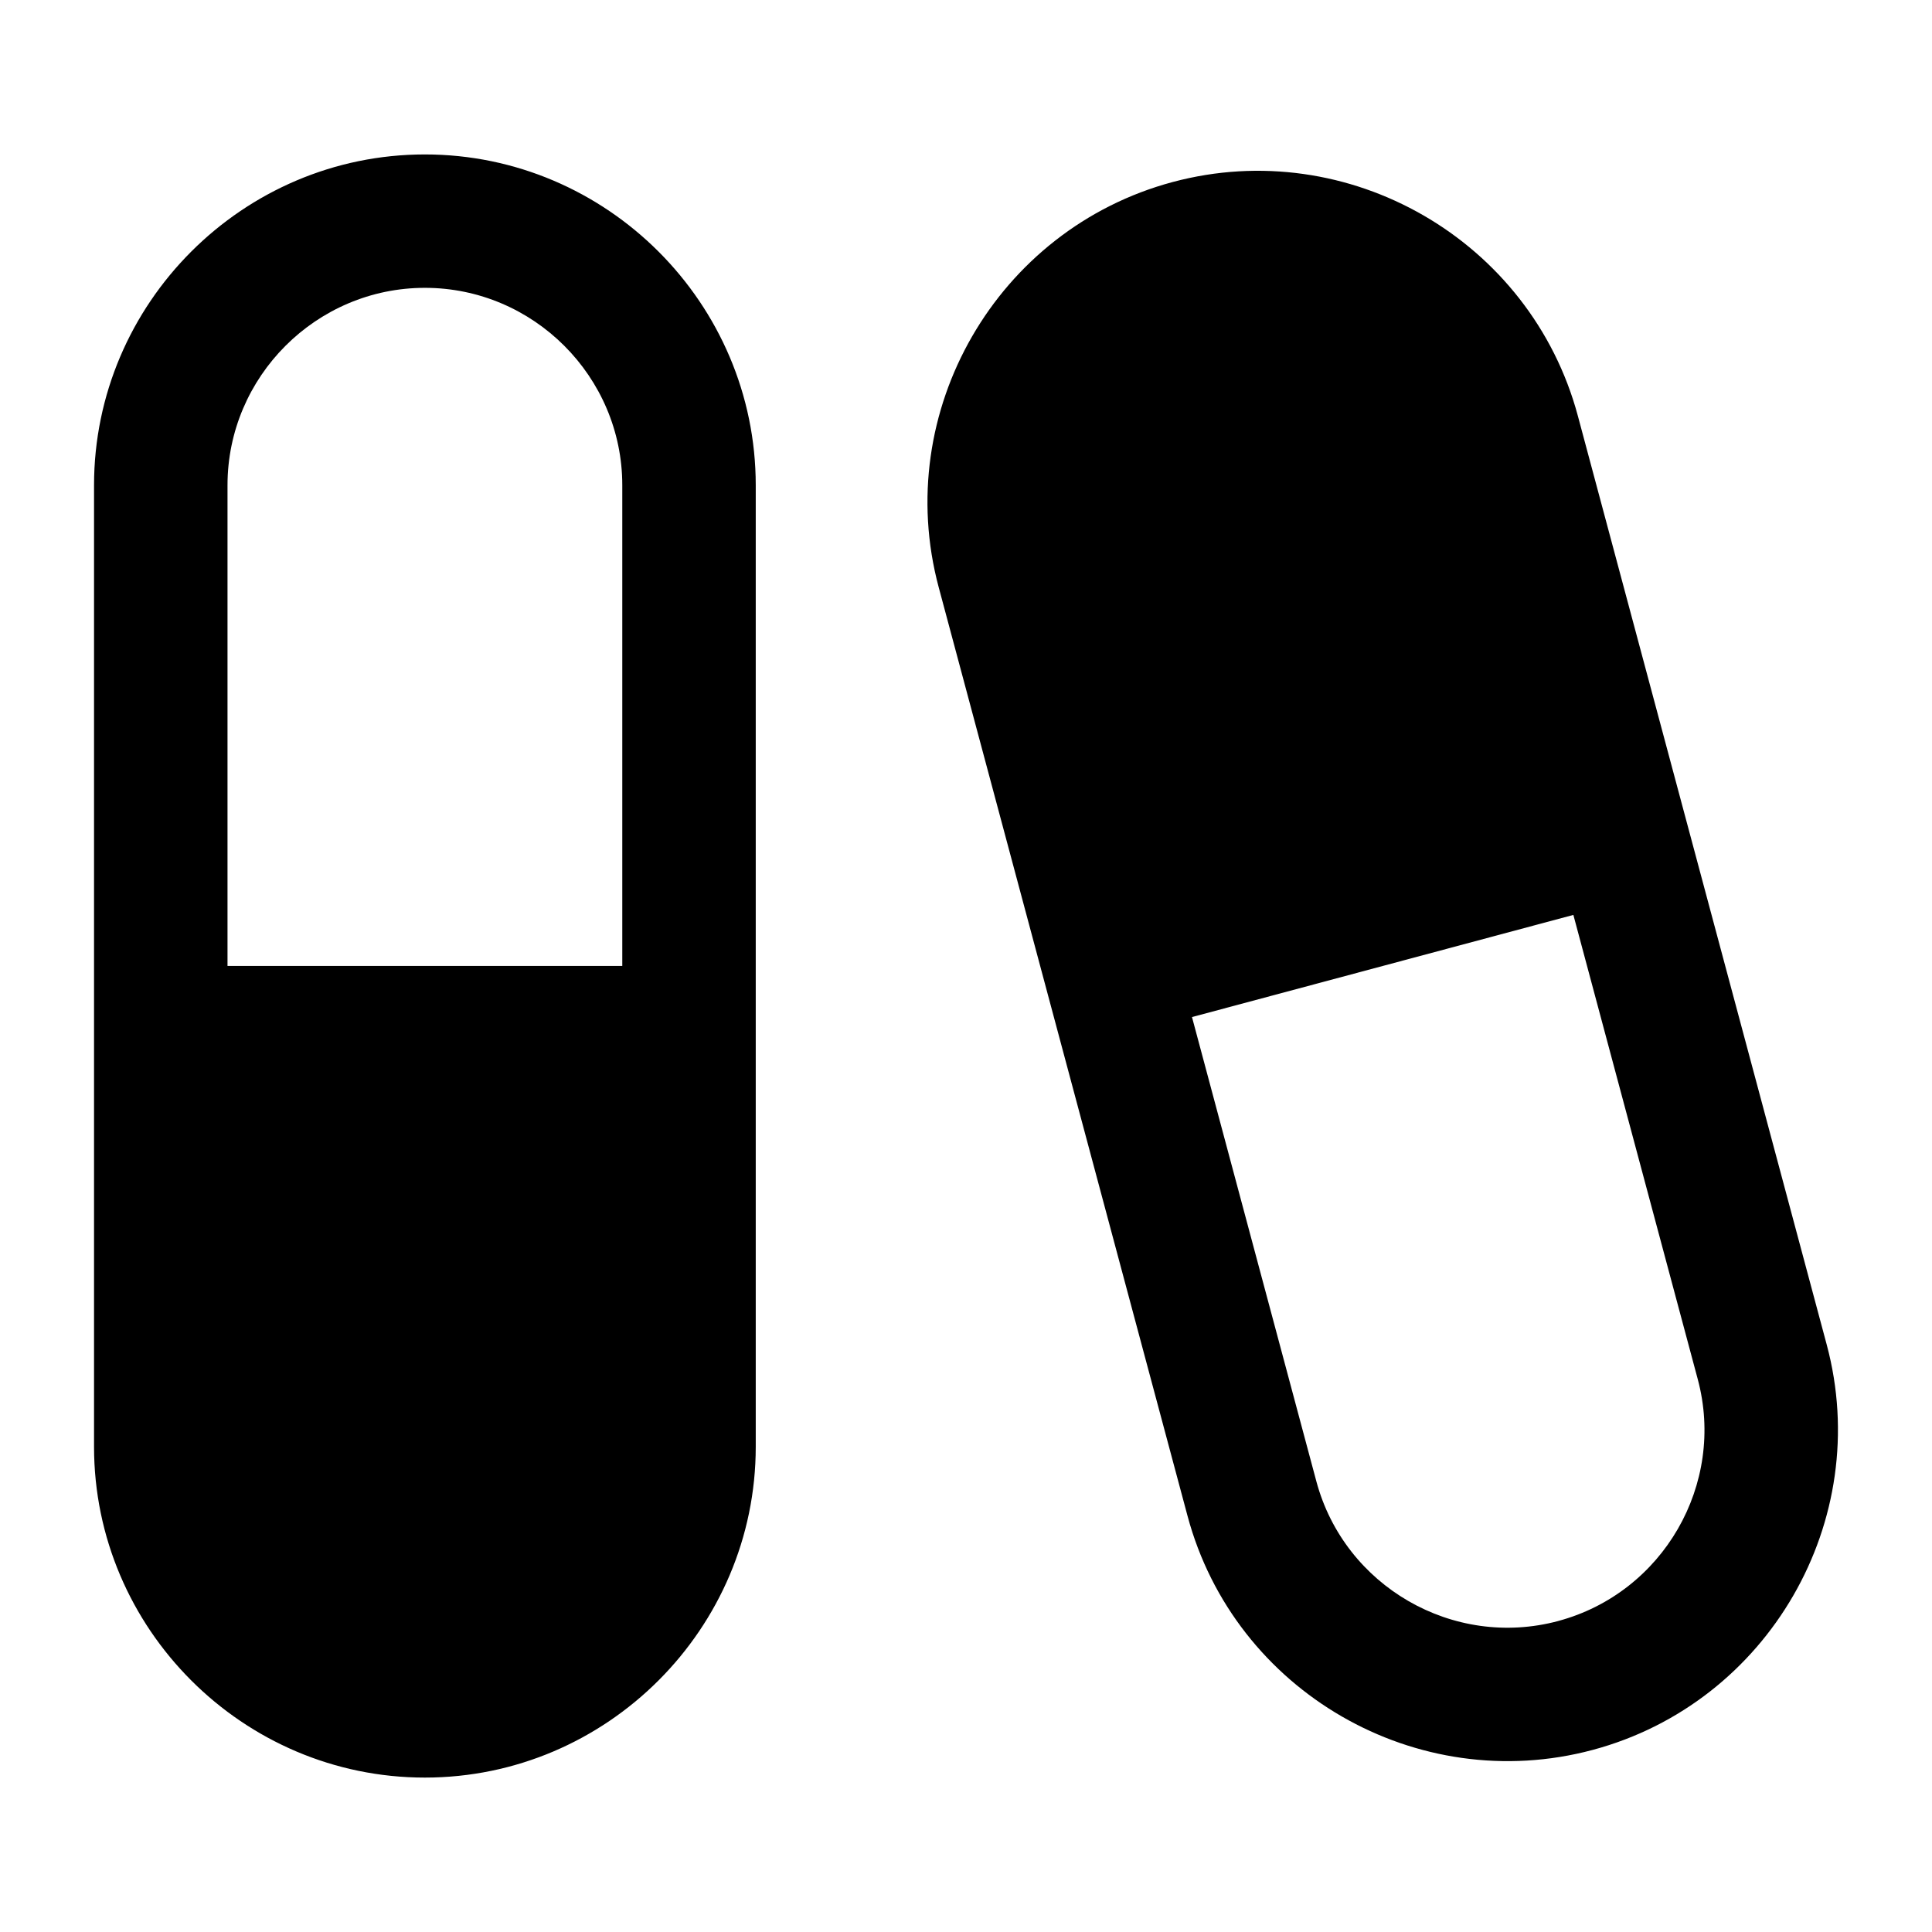 <?xml version="1.0" encoding="UTF-8"?>
<!-- Uploaded to: ICON Repo, www.iconrepo.com, Generator: ICON Repo Mixer Tools -->
<svg fill="#000000" width="800px" height="800px" version="1.1" viewBox="144 144 512 512" xmlns="http://www.w3.org/2000/svg">
 <path d="m566.1 607.74c46.566-12.484 74.484-60.805 62-107.39l-65.945-246.11c-12.484-46.582-60.805-74.484-107.39-62-46.566 12.484-74.484 60.805-62 107.39l65.945 246.11c12.484 46.582 60.805 74.484 107.39 62zm-9.16-34.16c27.797-7.453 44.438-36.273 36.984-64.07l-32.965-123.05-101.07 27.07 32.965 123.06c7.453 27.797 36.273 44.438 64.07 37zm-300.34-353.3c28.777 0 52.312 23.531 52.312 52.312v127.4h-104.62v-127.4c0-28.777 23.531-52.312 52.312-52.312zm0-35.352c48.23 0 87.68 39.449 87.68 87.68v254.79c0 48.23-39.449 87.68-87.68 87.68-48.23 0-87.68-39.449-87.68-87.68v-254.79c0-48.23 39.449-87.68 87.68-87.68z" fill-rule="evenodd"/>
</svg>